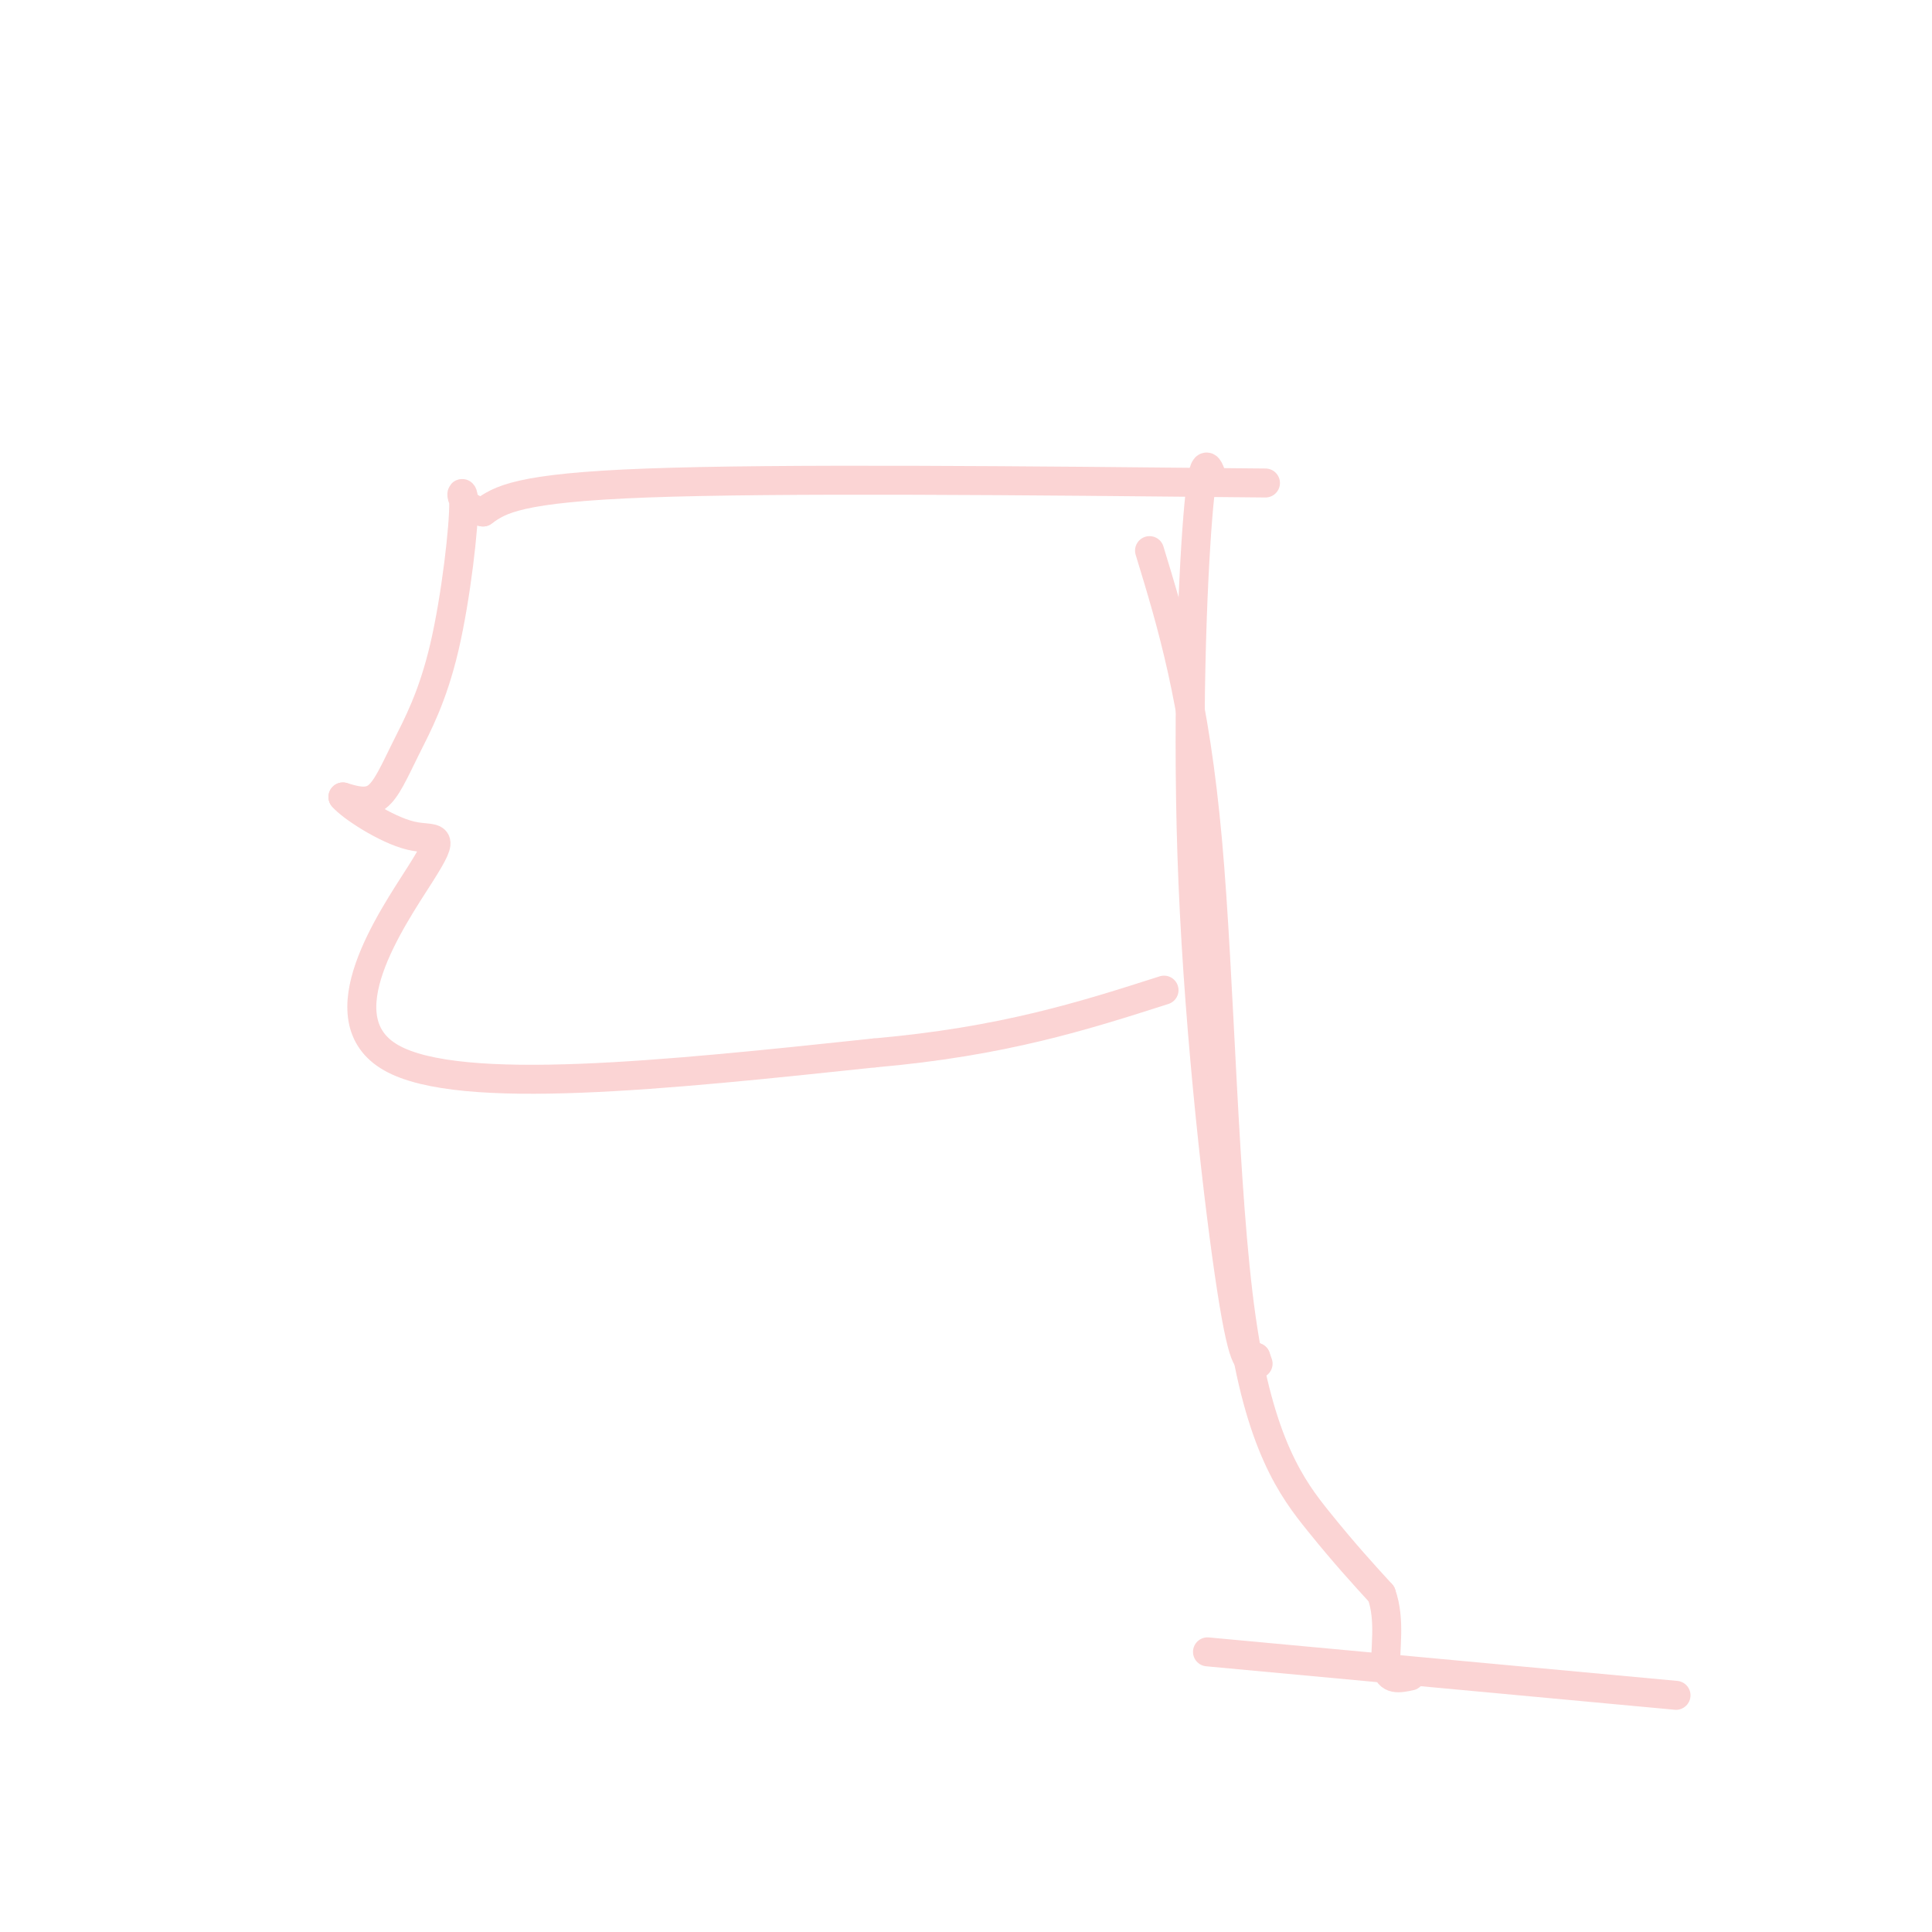 <svg viewBox='0 0 400 400' version='1.1' xmlns='http://www.w3.org/2000/svg' xmlns:xlink='http://www.w3.org/1999/xlink'><g fill='none' stroke='#FBD4D4' stroke-width='6' stroke-linecap='round' stroke-linejoin='round'><path d='M251,99c-0.946,-2.798 -1.893,-5.595 -3,8c-1.107,13.595 -2.375,43.583 -1,76c1.375,32.417 5.393,67.262 8,84c2.607,16.738 3.804,15.369 5,14'/><path d='M260,281c0.833,2.333 0.417,1.167 0,0'/><path d='M262,100c-50.500,-0.500 -101.000,-1.000 -128,0c-27.000,1.000 -30.500,3.500 -34,6'/><path d='M100,106c-6.033,-1.047 -4.117,-6.665 -4,-2c0.117,4.665 -1.567,19.611 -4,30c-2.433,10.389 -5.617,16.220 -8,21c-2.383,4.780 -3.967,8.509 -6,10c-2.033,1.491 -4.517,0.746 -7,0'/><path d='M71,165c1.552,1.936 8.931,6.777 14,8c5.069,1.223 7.826,-1.171 2,8c-5.826,9.171 -20.236,29.906 -6,38c14.236,8.094 57.118,3.547 100,-1'/><path d='M181,218c26.667,-2.333 43.333,-7.667 60,-13'/><path d='M238,114c4.679,15.321 9.357,30.643 12,60c2.643,29.357 3.250,72.750 7,99c3.750,26.250 10.643,35.357 16,42c5.357,6.643 9.179,10.821 13,15'/><path d='M286,330c2.022,5.578 0.578,12.022 1,15c0.422,2.978 2.711,2.489 5,2'/><path d='M250,342c0.000,0.000 97.000,9.000 97,9'/></g>
</svg>